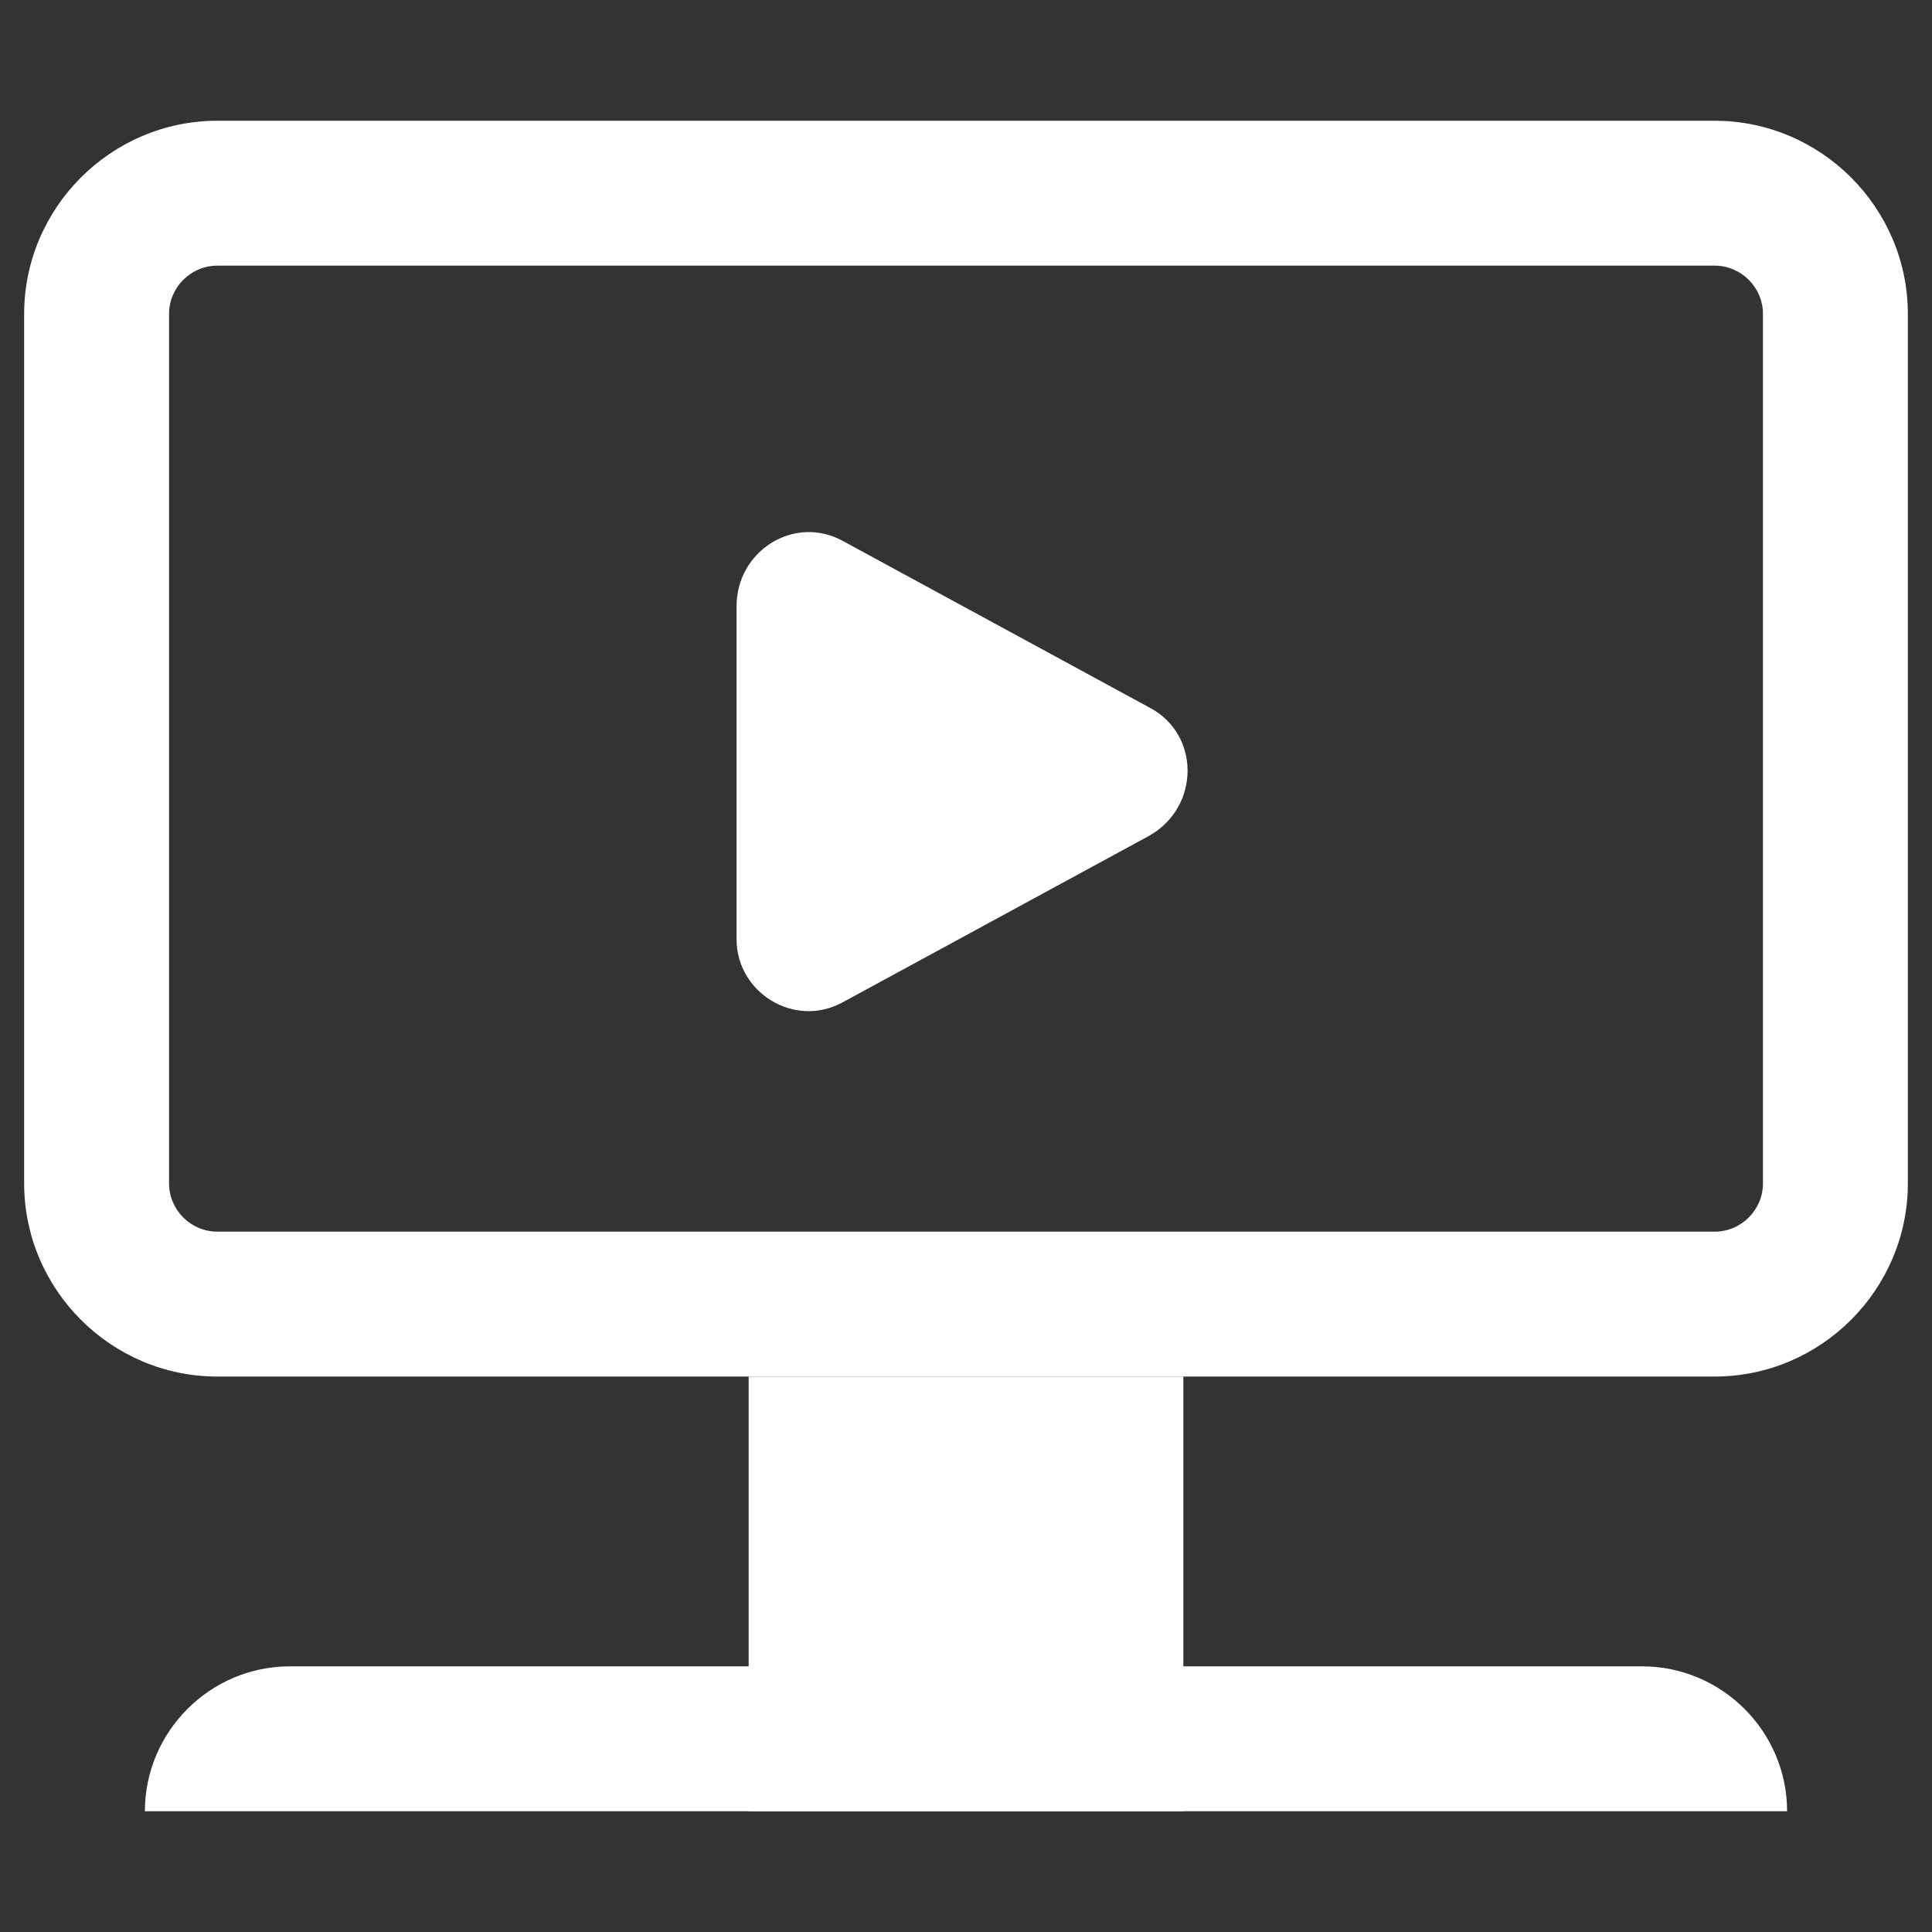 <?xml version="1.0" encoding="utf-8"?>
<!-- Generator: Adobe Illustrator 25.4.1, SVG Export Plug-In . SVG Version: 6.00 Build 0)  -->
<svg version="1.1" id="Capa_1" xmlns="http://www.w3.org/2000/svg" xmlns:xlink="http://www.w3.org/1999/xlink" x="0px" y="0px"
	 viewBox="0 0 80 80" style="enable-background:new 0 0 80 80;" xml:space="preserve">
<rect x="0" y="0" width="80" height="80" fill="#333333" stroke="none"/>
<style type="text/css">
	.st0{fill:#FFFFFF;}
</style>
<path class="st0" d="M223.7-119.5c16.6,0,30-13.4,30-30s-13.4-30-30-30s-30,13.4-30,30"/>
<rect x="212.7" y="-149.5" class="st0" width="21" height="56"/>
<path class="st0" d="M233.7-106.5h-30c-5.5,0-10-4.5-10-10v-22h40V-106.5z"/>
<path class="st0" d="M207.7-127.5h-22.3c-3.6,0-5.3-4.3-2.8-6.8l25.2-25.2V-127.5z"/>
<path class="st0" d="M162-108c-2.3,0-4.5,0.3-6.6,0.7c8.4,6.1,14.7,15,17.5,25.3c6.2,0.5,11.1,5.6,11.1,12c0,6.6-5.4,12-12,12
	s-12-5.4-12-12c0-5.5,3.8-10.2,8.9-11.6c-2.9-10.1-9.6-18.7-18.3-24.2C139.7-101.2,132-90.5,132-78l2,2l-13.2,13.2
	c-2.5,2.5-0.7,6.8,2.8,6.8h8.3v11c0,5.5,4.5,10,10,10h9v13h21v-13v-14.7c11.7-4.1,20-15.2,20-28.3C192-94.6,178.6-108,162-108z"/>
<g>
	<path class="st0" d="M71,11c1.1,0,2,0.9,2,2v36c0,1.1-0.9,2-2,2H9c-1.1,0-2-0.9-2-2V13c0-1.1,0.9-2,2-2H71 M71,5H9
		c-4.4,0-8,3.6-8,8v36c0,4.4,3.6,8,8,8h62c4.4,0,8-3.6,8-8V13C79,8.6,75.4,5,71,5L71,5z"/>
	<g>
		<path class="st0" d="M34.9,22.4l12.7,6.9c2.1,1.1,2.1,4.1,0,5.3l-12.7,6.9c-2,1.1-4.4-0.4-4.4-2.6V25.1
			C30.5,22.8,32.9,21.3,34.9,22.4z"/>
	</g>
	<rect x="31" y="57" class="st0" width="18" height="18"/>
	<path class="st0" d="M74,75H6v0c0-3.3,2.7-6,6-6h56C71.3,69,74,71.7,74,75L74,75z"/>
</g>
</svg>
